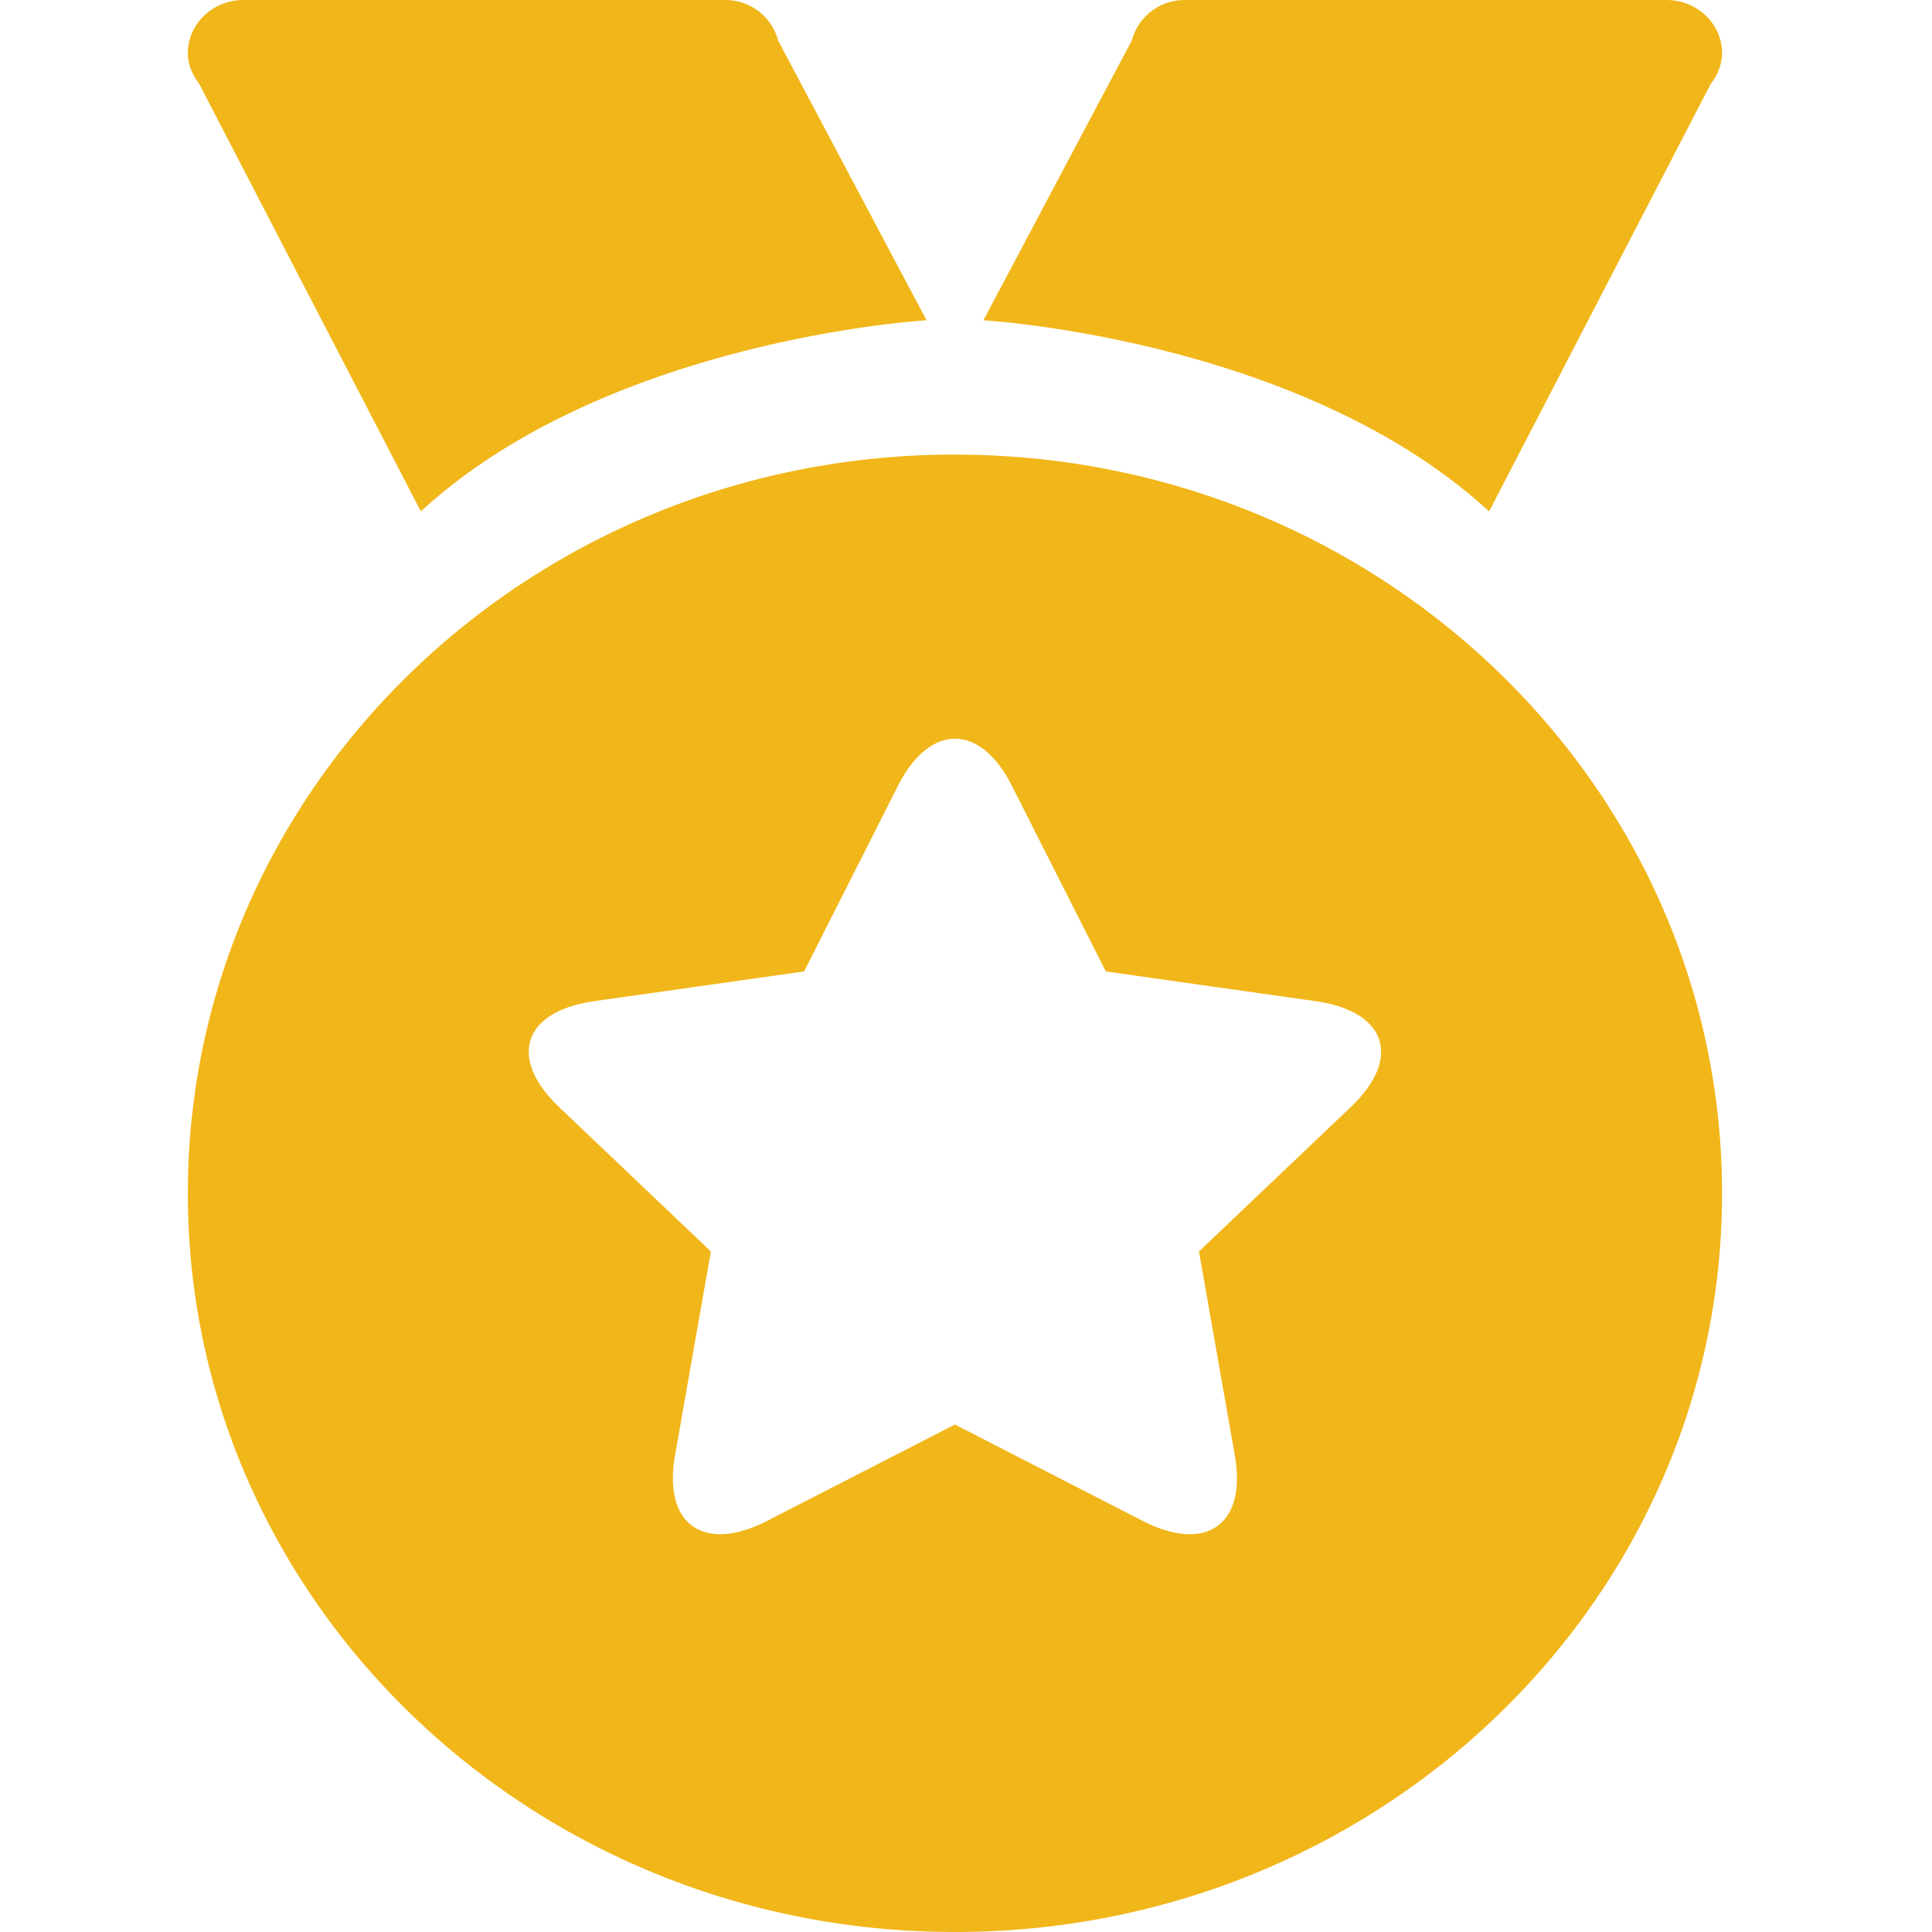 <?xml version="1.0" standalone="no"?><!DOCTYPE svg PUBLIC "-//W3C//DTD SVG 1.1//EN" "http://www.w3.org/Graphics/SVG/1.1/DTD/svg11.dtd"><svg t="1732175671763" class="icon" viewBox="0 0 1024 1024" version="1.1" xmlns="http://www.w3.org/2000/svg" p-id="6574" xmlns:xlink="http://www.w3.org/1999/xlink" width="200" height="200"><path d="M506.14 240.93c-224.538 0-406.581 175.33-406.581 391.563S281.602 1024 506.14 1024s406.582-175.302 406.582-391.535S730.68 240.958 506.14 240.958z m209.806 345.825l-80.469 76.543 19.001 108.088c6.4 36.267-14.848 52.139-48.924 34.674l-99.413-51.03-99.469 51.03c-33.365 17.123-55.381 2.332-48.896-34.702l19.001-108.059-80.469-76.544c-27.021-25.685-19.37-50.716 18.689-56.12l111.189-15.759 49.72-98.331c16.697-32.996 43.435-33.678 60.444 0l49.75 98.331 111.159 15.758c37.348 5.291 46.223 29.924 18.689 56.121zM883.225 0.008h-255.258c-13.796 0-24.832 9.216-28.075 21.418l-78.676 148.337s168.475 9.671 268.03 101.289L906.777 44.353a26.738 26.738 0 0 0 5.974-16.156c0-15.56-13.227-28.188-29.526-28.188zM491.093 169.763L412.389 21.426A28.843 28.843 0 0 0 384.341 0.008H129.056C112.757 0.007 99.559 12.637 99.559 28.196c0 6.144 2.474 11.52 5.973 16.156l117.531 226.701c99.527-91.591 268.03-101.29 268.03-101.29z" fill="#F1B619" p-id="6575"></path></svg>